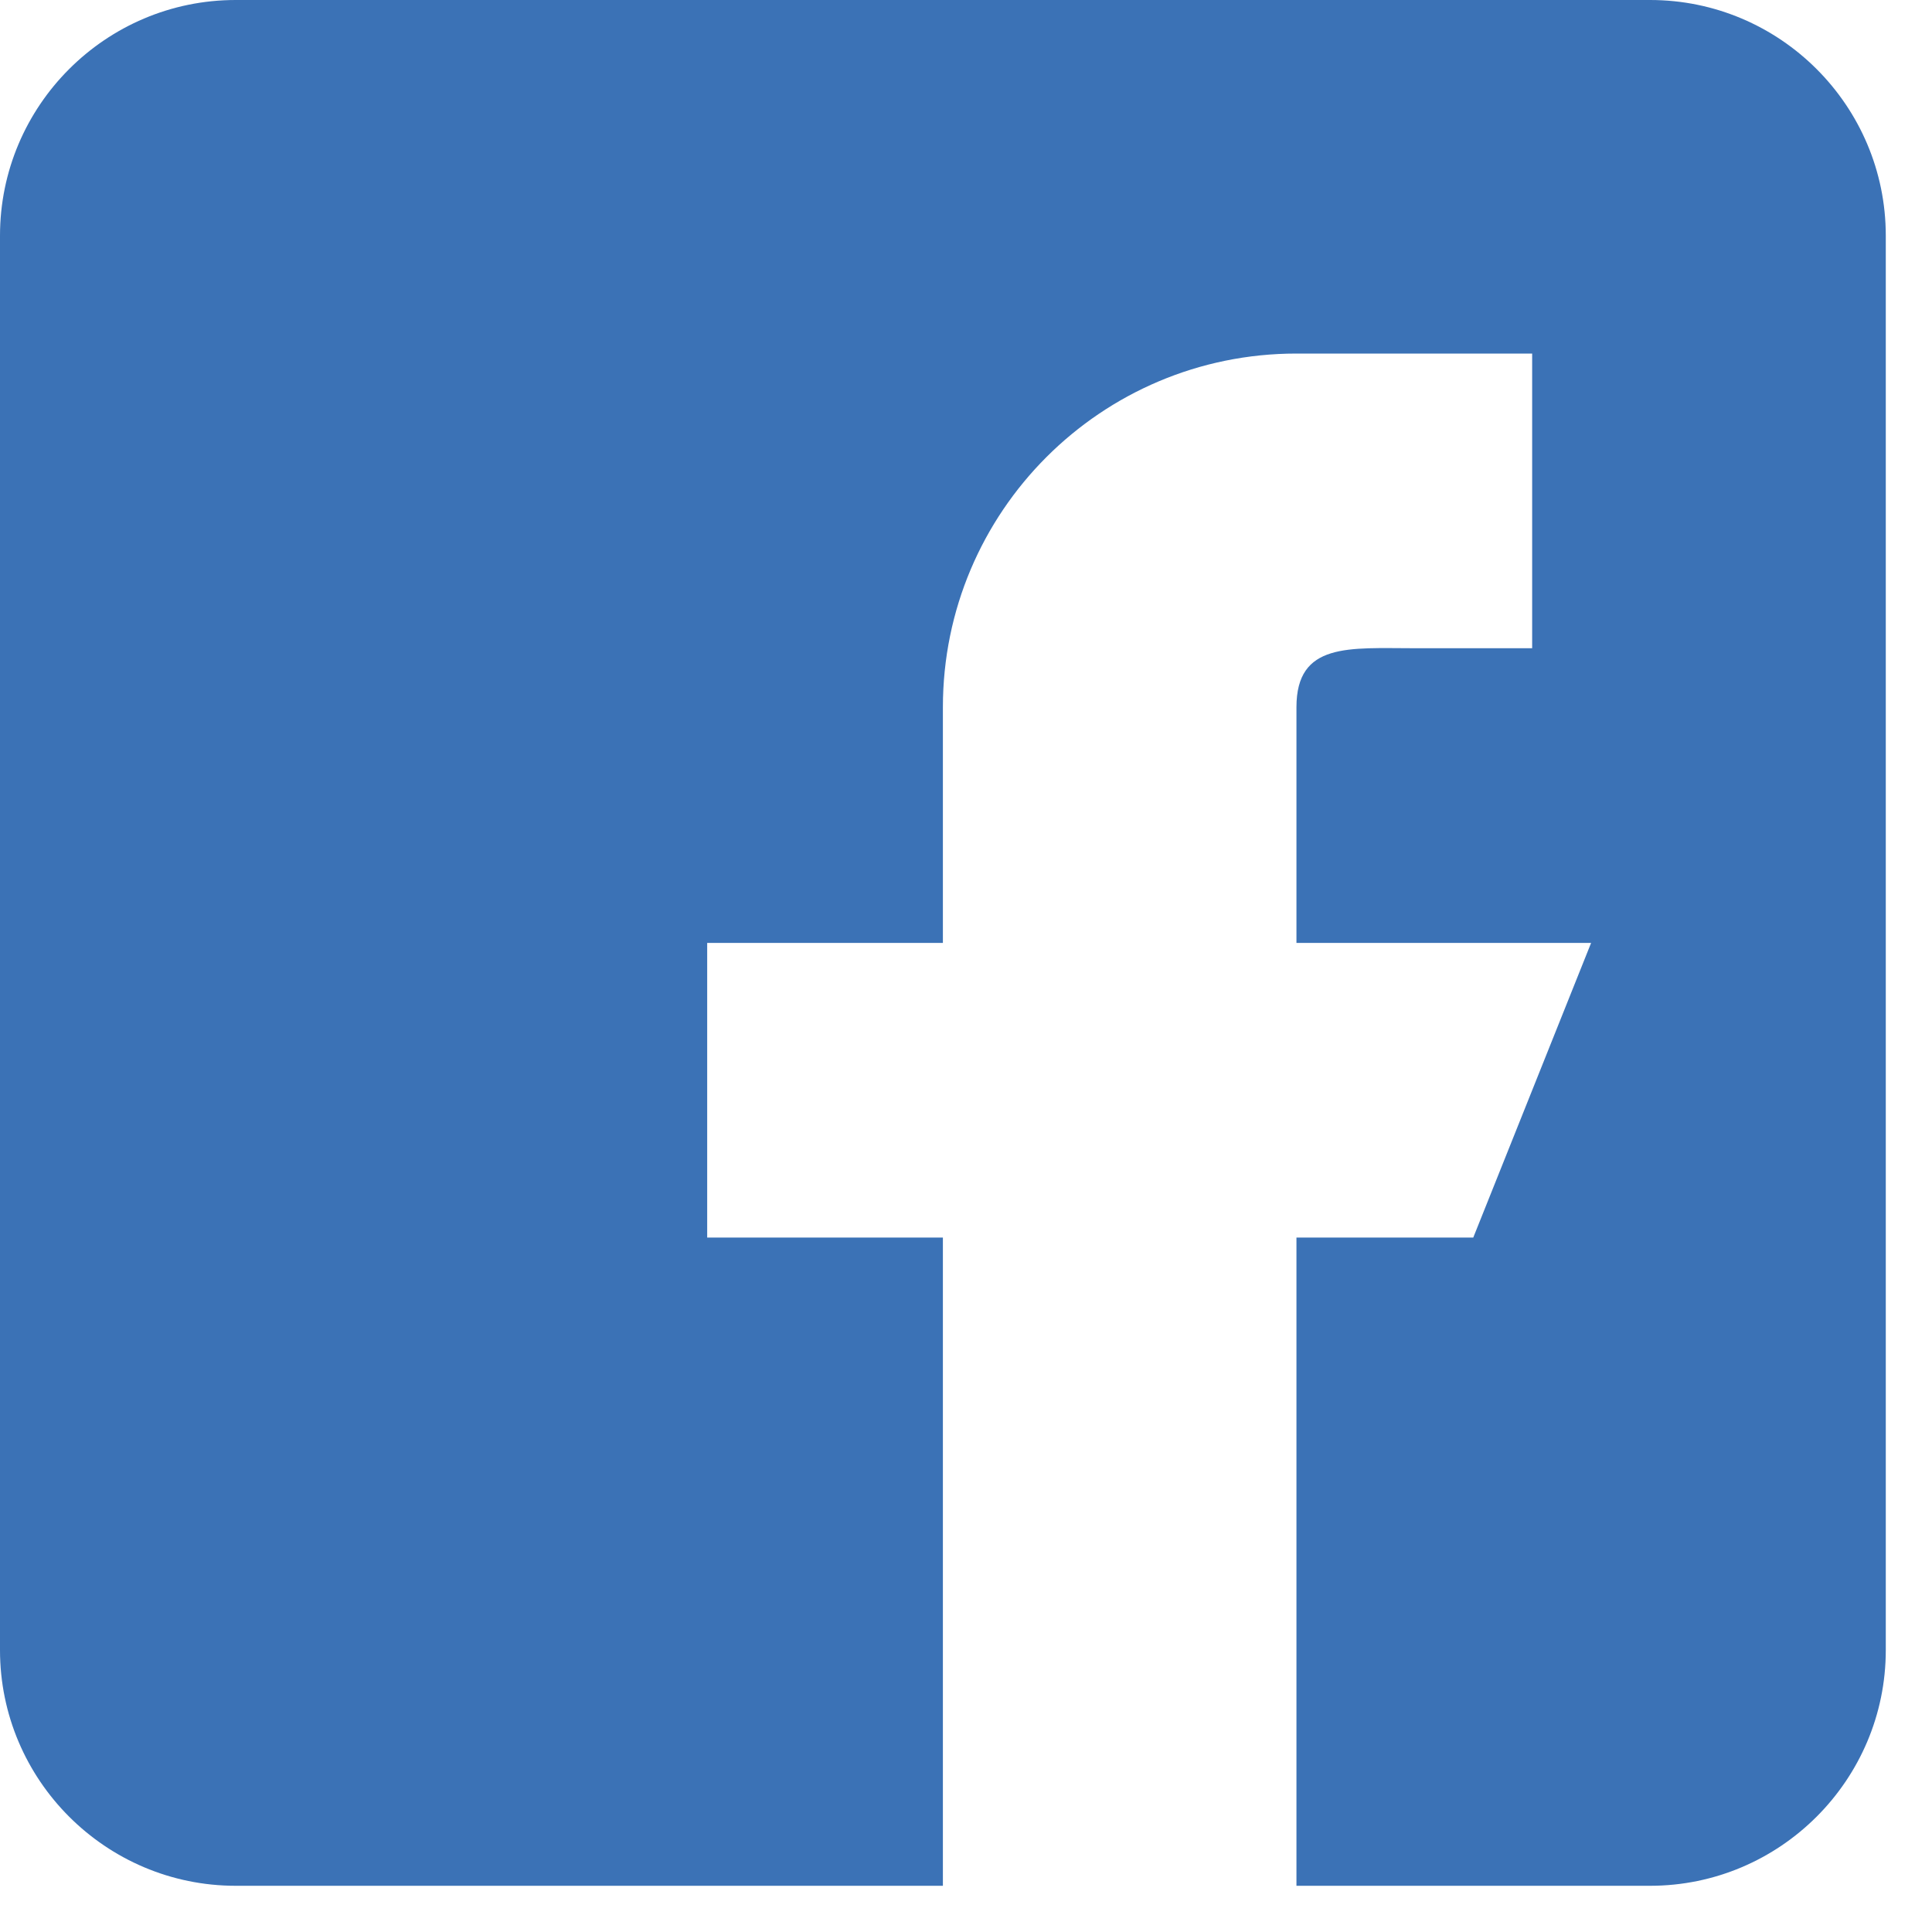 <svg width="25" height="25" viewBox="0 0 25 25" fill="none" xmlns="http://www.w3.org/2000/svg">
<path d="M3.05 24.402H12.201V16.014H9.151V12.201H12.201V9.151C12.201 6.623 14.248 4.575 16.776 4.575H19.826V8.388H18.301C17.459 8.388 16.776 8.309 16.776 9.151V12.201H20.589L19.064 16.014H16.776V24.402H21.352C23.033 24.402 24.402 23.033 24.402 21.352V3.05C24.402 1.368 23.033 0 21.352 0H3.05C1.368 0 0 1.368 0 3.05V21.352C0 23.033 1.368 24.402 3.05 24.402Z" fill="#3B72B6"/>
</svg>
